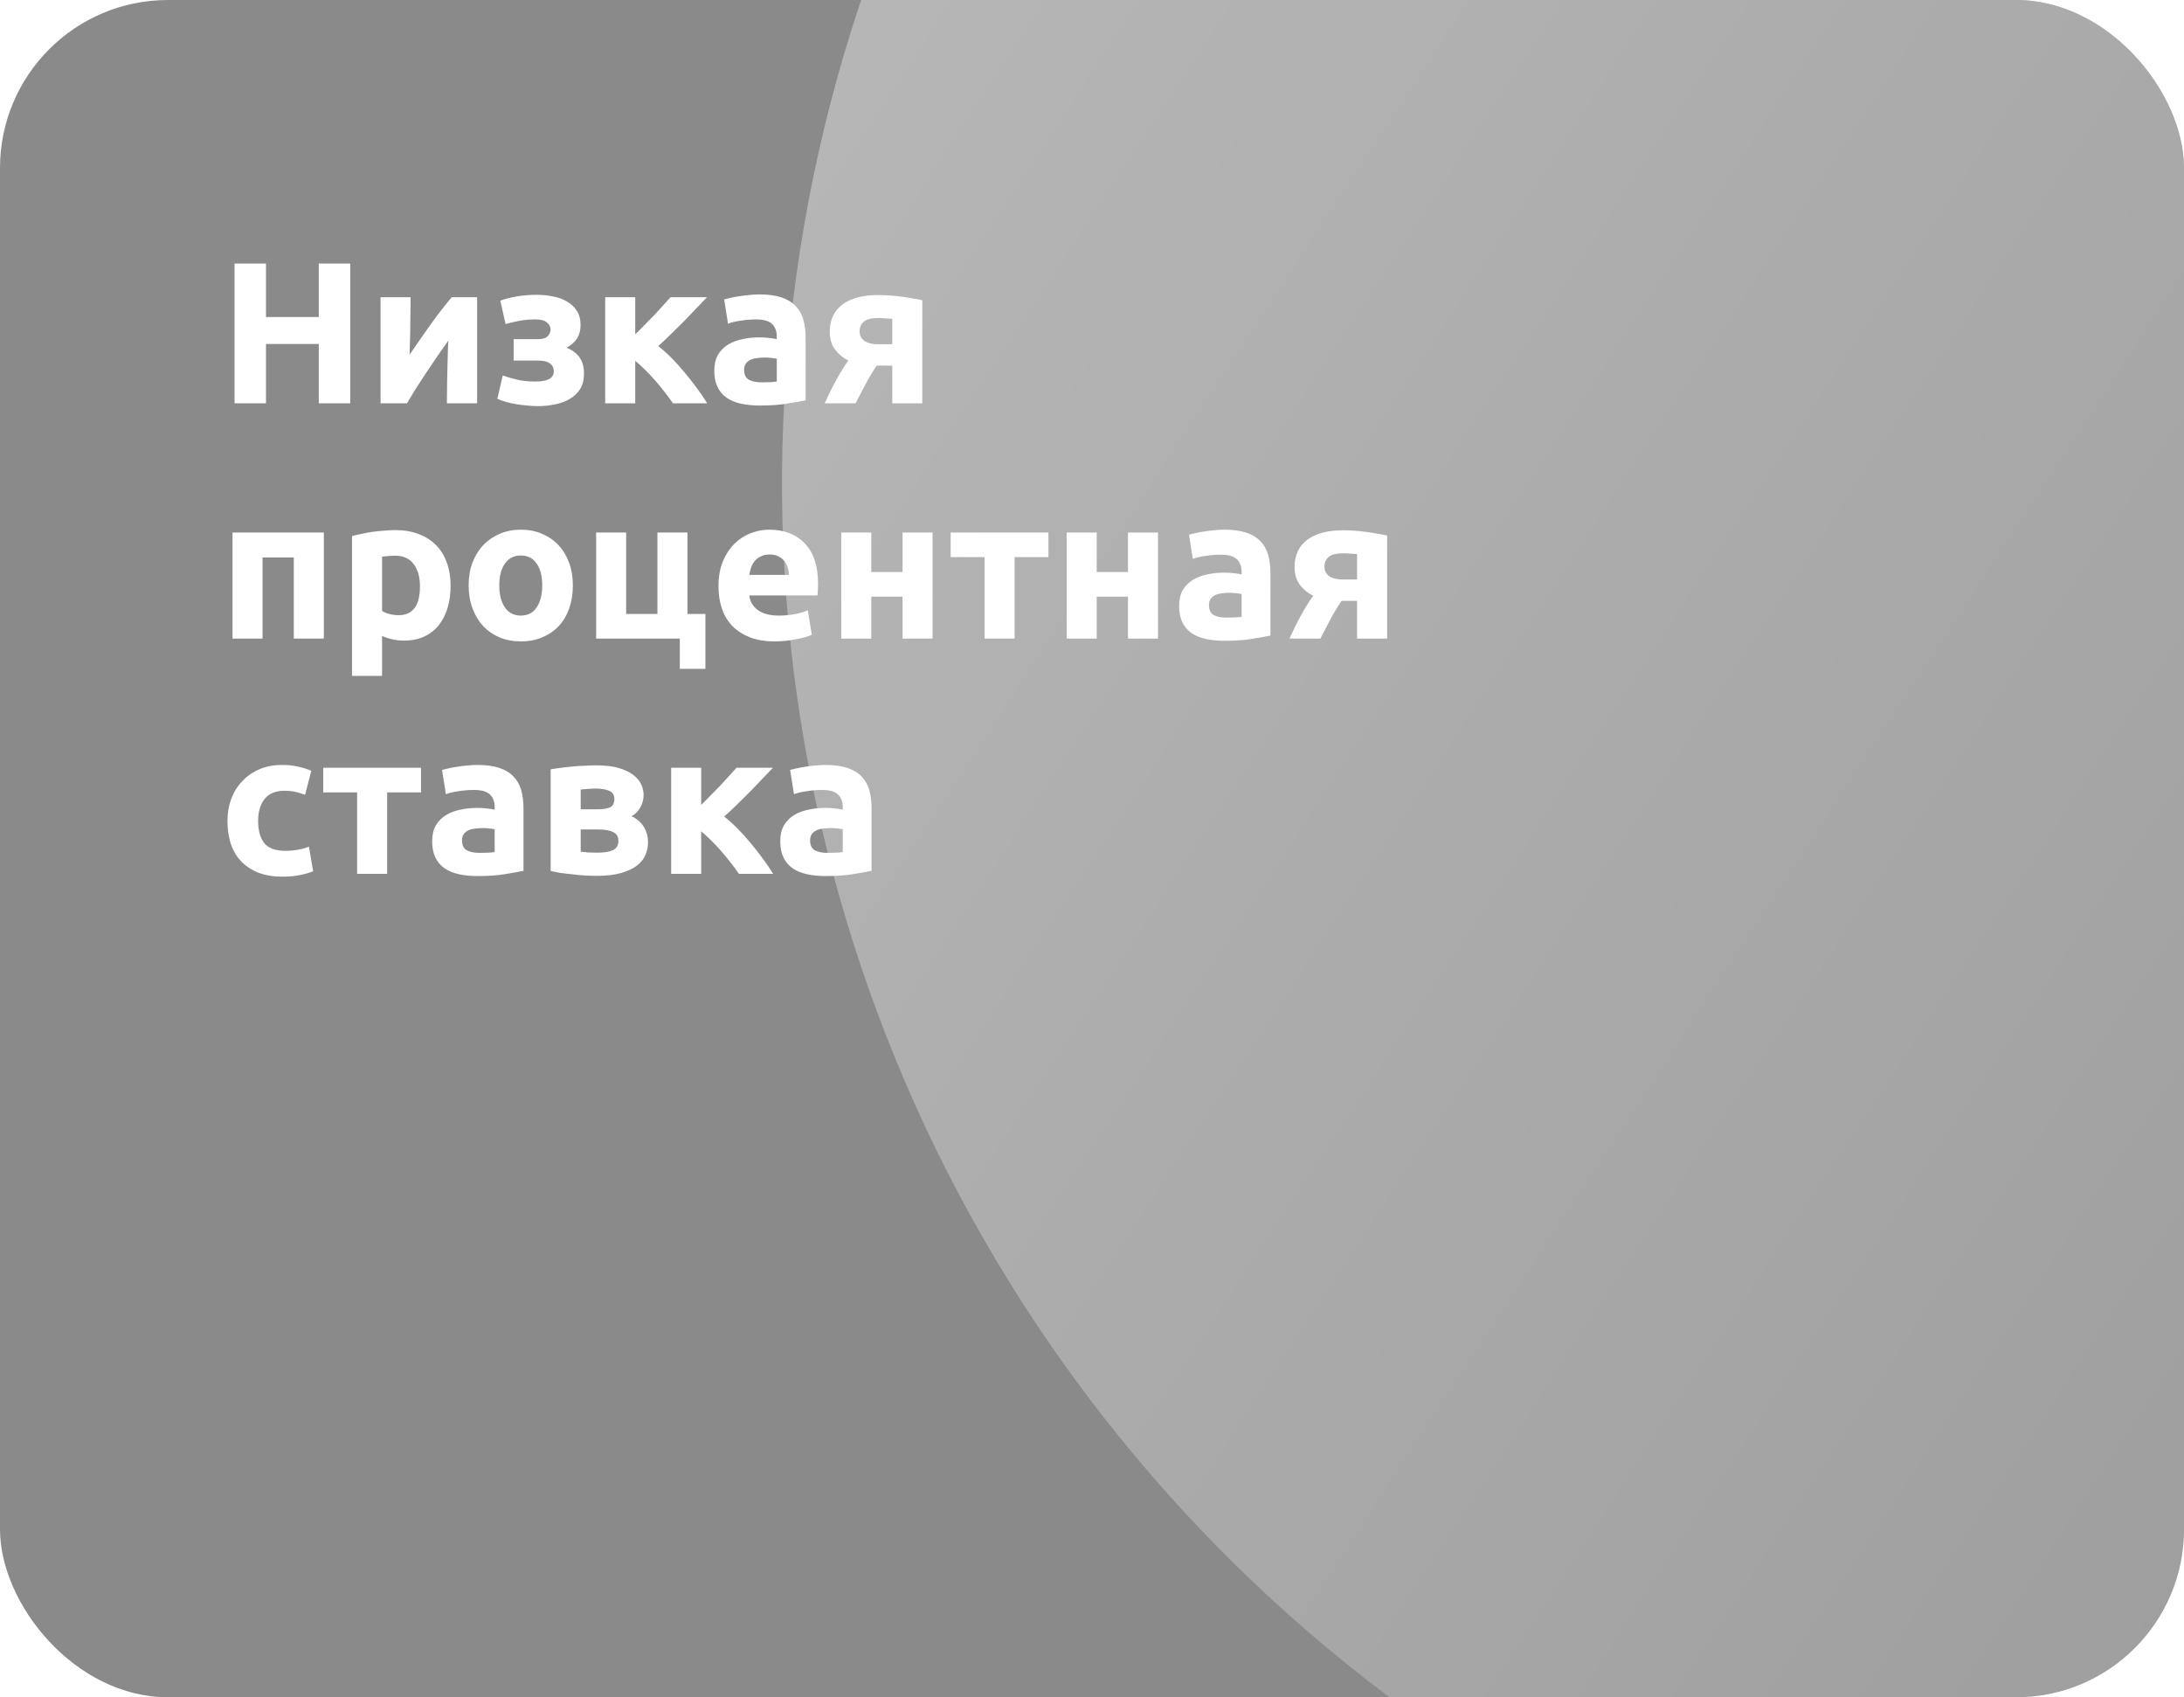 <svg width="260" height="202" viewBox="0 0 260 202" fill="none" xmlns="http://www.w3.org/2000/svg">
<g clip-path="url(#clip0_27046_11237)">
<rect width="260" height="202" rx="20" fill="#8A8A8A"/>
<g filter="url(#filter0_f_27046_11237)">
<circle cx="273.544" cy="57.534" r="180.444" transform="rotate(-130.902 273.544 57.534)" fill="url(#paint0_linear_27046_11237)"/>
</g>
<path d="M37.952 31.368H41.696V48H37.952V40.944H31.664V48H27.92V31.368H31.664V37.728H37.952V31.368ZM56.801 35.376V48H53.201C53.201 47.2 53.209 46.408 53.225 45.624C53.241 44.824 53.257 44.088 53.273 43.416C53.289 42.744 53.305 42.16 53.321 41.664C53.353 41.152 53.369 40.776 53.369 40.536C52.905 41.192 52.441 41.856 51.977 42.528C51.513 43.2 51.065 43.864 50.633 44.52C50.217 45.16 49.817 45.776 49.433 46.368C49.065 46.96 48.737 47.504 48.449 48H45.305V35.376H48.881C48.881 36.176 48.873 36.944 48.857 37.68C48.857 38.4 48.849 39.056 48.833 39.648C48.817 40.24 48.801 40.76 48.785 41.208C48.769 41.64 48.761 41.976 48.761 42.216C49.721 40.808 50.601 39.544 51.401 38.424C52.217 37.304 53.009 36.288 53.777 35.376H56.801ZM59.564 35.784C60.124 35.576 60.772 35.408 61.508 35.28C62.244 35.152 63.044 35.088 63.908 35.088C64.564 35.088 65.204 35.152 65.828 35.28C66.452 35.392 67.004 35.592 67.484 35.88C67.98 36.152 68.372 36.52 68.66 36.984C68.964 37.432 69.116 38 69.116 38.688C69.116 39.312 68.972 39.848 68.684 40.296C68.396 40.728 67.988 41.088 67.46 41.376C68.164 41.68 68.684 42.08 69.02 42.576C69.356 43.072 69.524 43.704 69.524 44.472C69.524 45.192 69.372 45.8 69.068 46.296C68.764 46.776 68.356 47.168 67.844 47.472C67.332 47.776 66.748 47.992 66.092 48.12C65.436 48.264 64.756 48.336 64.052 48.336C63.636 48.336 63.204 48.312 62.756 48.264C62.308 48.232 61.868 48.176 61.436 48.096C61.02 48.032 60.62 47.944 60.236 47.832C59.852 47.72 59.508 47.6 59.204 47.472L59.852 44.688C60.188 44.816 60.7 44.968 61.388 45.144C62.092 45.32 62.884 45.408 63.764 45.408C65.204 45.408 65.924 45.008 65.924 44.208C65.924 43.936 65.868 43.72 65.756 43.56C65.644 43.384 65.492 43.248 65.3 43.152C65.124 43.056 64.916 42.992 64.676 42.96C64.436 42.928 64.196 42.912 63.956 42.912H61.148V40.368H63.98C64.556 40.368 64.956 40.256 65.18 40.032C65.42 39.792 65.54 39.52 65.54 39.216C65.54 38.912 65.404 38.64 65.132 38.4C64.876 38.144 64.396 38.016 63.692 38.016C62.988 38.016 62.324 38.08 61.7 38.208C61.076 38.336 60.572 38.456 60.188 38.568L59.564 35.784ZM75.623 39.792C75.975 39.456 76.343 39.088 76.727 38.688C77.127 38.288 77.511 37.896 77.879 37.512C78.247 37.112 78.599 36.728 78.935 36.36C79.271 35.992 79.567 35.664 79.823 35.376H84.167C83.847 35.712 83.447 36.128 82.967 36.624C82.503 37.12 82.007 37.64 81.479 38.184C80.951 38.712 80.415 39.24 79.871 39.768C79.343 40.296 78.839 40.768 78.359 41.184C78.839 41.552 79.351 42.008 79.895 42.552C80.439 43.096 80.967 43.68 81.479 44.304C82.007 44.928 82.503 45.56 82.967 46.2C83.447 46.84 83.855 47.44 84.191 48H80.111C79.823 47.568 79.495 47.12 79.127 46.656C78.759 46.176 78.375 45.712 77.975 45.264C77.575 44.8 77.167 44.368 76.751 43.968C76.351 43.568 75.975 43.224 75.623 42.936V48H72.047V35.376H75.623V39.792ZM90.699 45.504C91.051 45.504 91.387 45.496 91.707 45.48C92.027 45.464 92.283 45.44 92.475 45.408V42.696C92.331 42.664 92.115 42.632 91.827 42.6C91.539 42.568 91.275 42.552 91.035 42.552C90.699 42.552 90.379 42.576 90.075 42.624C89.787 42.656 89.531 42.728 89.307 42.84C89.083 42.952 88.907 43.104 88.779 43.296C88.651 43.488 88.587 43.728 88.587 44.016C88.587 44.576 88.771 44.968 89.139 45.192C89.523 45.4 90.043 45.504 90.699 45.504ZM90.411 35.04C91.467 35.04 92.347 35.16 93.051 35.4C93.755 35.64 94.315 35.984 94.731 36.432C95.163 36.88 95.467 37.424 95.643 38.064C95.819 38.704 95.907 39.416 95.907 40.2V47.64C95.395 47.752 94.683 47.88 93.771 48.024C92.859 48.184 91.755 48.264 90.459 48.264C89.643 48.264 88.899 48.192 88.227 48.048C87.571 47.904 87.003 47.672 86.523 47.352C86.043 47.016 85.675 46.584 85.419 46.056C85.163 45.528 85.035 44.88 85.035 44.112C85.035 43.376 85.179 42.752 85.467 42.24C85.771 41.728 86.171 41.32 86.667 41.016C87.163 40.712 87.731 40.496 88.371 40.368C89.011 40.224 89.675 40.152 90.363 40.152C90.827 40.152 91.235 40.176 91.587 40.224C91.955 40.256 92.251 40.304 92.475 40.368V40.032C92.475 39.424 92.291 38.936 91.923 38.568C91.555 38.2 90.915 38.016 90.003 38.016C89.395 38.016 88.795 38.064 88.203 38.16C87.611 38.24 87.099 38.36 86.667 38.52L86.211 35.64C86.419 35.576 86.675 35.512 86.979 35.448C87.299 35.368 87.643 35.304 88.011 35.256C88.379 35.192 88.763 35.144 89.163 35.112C89.579 35.064 89.995 35.04 90.411 35.04ZM104.373 43.512C103.861 44.264 103.405 45.024 103.005 45.792C102.605 46.544 102.221 47.28 101.853 48H98.181C98.645 46.96 99.117 46.008 99.597 45.144C100.077 44.28 100.541 43.536 100.989 42.912C100.317 42.56 99.781 42.112 99.381 41.568C98.981 41.008 98.781 40.312 98.781 39.48C98.781 38.072 99.285 36.992 100.293 36.24C101.317 35.488 102.725 35.112 104.517 35.112C104.917 35.112 105.357 35.128 105.837 35.16C106.333 35.192 106.821 35.24 107.301 35.304C107.781 35.368 108.237 35.44 108.669 35.52C109.117 35.584 109.493 35.656 109.797 35.736V48H106.221V43.512H104.373ZM106.221 37.944C106.061 37.928 105.813 37.912 105.477 37.896C105.141 37.864 104.853 37.848 104.613 37.848C103.733 37.848 103.133 38 102.813 38.304C102.493 38.592 102.333 38.968 102.333 39.432C102.333 39.72 102.397 39.968 102.525 40.176C102.653 40.368 102.821 40.528 103.029 40.656C103.237 40.768 103.469 40.848 103.725 40.896C103.981 40.944 104.237 40.968 104.493 40.968H106.221V37.944ZM38.552 63.376V76H34.976V66.352H31.256V76H27.68V63.376H38.552ZM49.995 69.784C49.995 68.68 49.747 67.8 49.251 67.144C48.755 66.472 48.019 66.136 47.043 66.136C46.723 66.136 46.427 66.152 46.155 66.184C45.883 66.2 45.659 66.224 45.483 66.256V72.712C45.707 72.856 45.995 72.976 46.347 73.072C46.715 73.168 47.083 73.216 47.451 73.216C49.147 73.216 49.995 72.072 49.995 69.784ZM53.643 69.688C53.643 70.664 53.523 71.552 53.283 72.352C53.043 73.152 52.691 73.84 52.227 74.416C51.763 74.992 51.187 75.44 50.499 75.76C49.811 76.08 49.019 76.24 48.123 76.24C47.627 76.24 47.163 76.192 46.731 76.096C46.299 76 45.883 75.864 45.483 75.688V80.44H41.907V63.808C42.227 63.712 42.595 63.624 43.011 63.544C43.427 63.448 43.859 63.368 44.307 63.304C44.771 63.24 45.235 63.192 45.699 63.16C46.179 63.112 46.635 63.088 47.067 63.088C48.107 63.088 49.035 63.248 49.851 63.568C50.667 63.872 51.355 64.312 51.915 64.888C52.475 65.448 52.899 66.136 53.187 66.952C53.491 67.768 53.643 68.68 53.643 69.688ZM68.199 69.664C68.199 70.656 68.055 71.568 67.767 72.4C67.479 73.216 67.063 73.92 66.519 74.512C65.975 75.088 65.319 75.536 64.551 75.856C63.799 76.176 62.951 76.336 62.007 76.336C61.079 76.336 60.231 76.176 59.463 75.856C58.711 75.536 58.063 75.088 57.519 74.512C56.975 73.92 56.551 73.216 56.247 72.4C55.943 71.568 55.791 70.656 55.791 69.664C55.791 68.672 55.943 67.768 56.247 66.952C56.567 66.136 56.999 65.44 57.543 64.864C58.103 64.288 58.759 63.84 59.511 63.52C60.279 63.2 61.111 63.04 62.007 63.04C62.919 63.04 63.751 63.2 64.503 63.52C65.271 63.84 65.927 64.288 66.471 64.864C67.015 65.44 67.439 66.136 67.743 66.952C68.047 67.768 68.199 68.672 68.199 69.664ZM64.551 69.664C64.551 68.56 64.327 67.696 63.879 67.072C63.447 66.432 62.823 66.112 62.007 66.112C61.191 66.112 60.559 66.432 60.111 67.072C59.663 67.696 59.439 68.56 59.439 69.664C59.439 70.768 59.663 71.648 60.111 72.304C60.559 72.944 61.191 73.264 62.007 73.264C62.823 73.264 63.447 72.944 63.879 72.304C64.327 71.648 64.551 70.768 64.551 69.664ZM81.841 73.072H83.977V79.6H80.929V76H70.969V63.376H74.545V73.072H78.265V63.376H81.841V73.072ZM85.533 69.784C85.533 68.664 85.701 67.688 86.037 66.856C86.389 66.008 86.845 65.304 87.405 64.744C87.965 64.184 88.605 63.76 89.325 63.472C90.061 63.184 90.813 63.04 91.581 63.04C93.373 63.04 94.789 63.592 95.829 64.696C96.869 65.784 97.389 67.392 97.389 69.52C97.389 69.728 97.381 69.96 97.365 70.216C97.349 70.456 97.333 70.672 97.317 70.864H89.205C89.285 71.6 89.629 72.184 90.237 72.616C90.845 73.048 91.661 73.264 92.685 73.264C93.341 73.264 93.981 73.208 94.605 73.096C95.245 72.968 95.765 72.816 96.165 72.64L96.645 75.544C96.453 75.64 96.197 75.736 95.877 75.832C95.557 75.928 95.197 76.008 94.797 76.072C94.413 76.152 93.997 76.216 93.549 76.264C93.101 76.312 92.653 76.336 92.205 76.336C91.069 76.336 90.077 76.168 89.229 75.832C88.397 75.496 87.701 75.04 87.141 74.464C86.597 73.872 86.189 73.176 85.917 72.376C85.661 71.576 85.533 70.712 85.533 69.784ZM93.933 68.416C93.917 68.112 93.861 67.816 93.765 67.528C93.685 67.24 93.549 66.984 93.357 66.76C93.181 66.536 92.949 66.352 92.661 66.208C92.389 66.064 92.045 65.992 91.629 65.992C91.229 65.992 90.885 66.064 90.597 66.208C90.309 66.336 90.069 66.512 89.877 66.736C89.685 66.96 89.533 67.224 89.421 67.528C89.325 67.816 89.253 68.112 89.205 68.416H93.933ZM111.021 76H107.445V71.008H103.725V76H100.149V63.376H103.725V68.08H107.445V63.376H111.021V76ZM124.815 66.304H120.783V76H117.207V66.304H113.175V63.376H124.815V66.304ZM137.857 76H134.281V71.008H130.561V76H126.985V63.376H130.561V68.08H134.281V63.376H137.857V76ZM146.035 73.504C146.387 73.504 146.723 73.496 147.043 73.48C147.363 73.464 147.619 73.44 147.811 73.408V70.696C147.667 70.664 147.451 70.632 147.163 70.6C146.875 70.568 146.611 70.552 146.371 70.552C146.035 70.552 145.715 70.576 145.411 70.624C145.123 70.656 144.867 70.728 144.643 70.84C144.419 70.952 144.243 71.104 144.115 71.296C143.987 71.488 143.923 71.728 143.923 72.016C143.923 72.576 144.107 72.968 144.475 73.192C144.859 73.4 145.379 73.504 146.035 73.504ZM145.747 63.04C146.803 63.04 147.683 63.16 148.387 63.4C149.091 63.64 149.651 63.984 150.067 64.432C150.499 64.88 150.803 65.424 150.979 66.064C151.155 66.704 151.243 67.416 151.243 68.2V75.64C150.731 75.752 150.019 75.88 149.107 76.024C148.195 76.184 147.091 76.264 145.795 76.264C144.979 76.264 144.235 76.192 143.563 76.048C142.907 75.904 142.339 75.672 141.859 75.352C141.379 75.016 141.011 74.584 140.755 74.056C140.499 73.528 140.371 72.88 140.371 72.112C140.371 71.376 140.515 70.752 140.803 70.24C141.107 69.728 141.507 69.32 142.003 69.016C142.499 68.712 143.067 68.496 143.707 68.368C144.347 68.224 145.011 68.152 145.699 68.152C146.163 68.152 146.571 68.176 146.923 68.224C147.291 68.256 147.587 68.304 147.811 68.368V68.032C147.811 67.424 147.627 66.936 147.259 66.568C146.891 66.2 146.251 66.016 145.339 66.016C144.731 66.016 144.131 66.064 143.539 66.16C142.947 66.24 142.435 66.36 142.003 66.52L141.547 63.64C141.755 63.576 142.011 63.512 142.315 63.448C142.635 63.368 142.979 63.304 143.347 63.256C143.715 63.192 144.099 63.144 144.499 63.112C144.915 63.064 145.331 63.04 145.747 63.04ZM159.709 71.512C159.197 72.264 158.741 73.024 158.341 73.792C157.941 74.544 157.557 75.28 157.189 76H153.517C153.981 74.96 154.453 74.008 154.933 73.144C155.413 72.28 155.877 71.536 156.325 70.912C155.653 70.56 155.117 70.112 154.717 69.568C154.317 69.008 154.117 68.312 154.117 67.48C154.117 66.072 154.621 64.992 155.629 64.24C156.653 63.488 158.061 63.112 159.853 63.112C160.253 63.112 160.693 63.128 161.173 63.16C161.669 63.192 162.157 63.24 162.637 63.304C163.117 63.368 163.573 63.44 164.005 63.52C164.453 63.584 164.829 63.656 165.133 63.736V76H161.557V71.512H159.709ZM161.557 65.944C161.397 65.928 161.149 65.912 160.813 65.896C160.477 65.864 160.189 65.848 159.949 65.848C159.069 65.848 158.469 66 158.149 66.304C157.829 66.592 157.669 66.968 157.669 67.432C157.669 67.72 157.733 67.968 157.861 68.176C157.989 68.368 158.157 68.528 158.365 68.656C158.573 68.768 158.805 68.848 159.061 68.896C159.317 68.944 159.573 68.968 159.829 68.968H161.557V65.944ZM27.08 97.688C27.08 96.776 27.224 95.92 27.512 95.12C27.816 94.304 28.248 93.6 28.808 93.008C29.368 92.4 30.048 91.92 30.848 91.568C31.648 91.216 32.56 91.04 33.584 91.04C34.256 91.04 34.872 91.104 35.432 91.232C35.992 91.344 36.536 91.512 37.064 91.736L36.32 94.592C35.984 94.464 35.616 94.352 35.216 94.256C34.816 94.16 34.368 94.112 33.872 94.112C32.816 94.112 32.024 94.44 31.496 95.096C30.984 95.752 30.728 96.616 30.728 97.688C30.728 98.824 30.968 99.704 31.448 100.328C31.944 100.952 32.8 101.264 34.016 101.264C34.448 101.264 34.912 101.224 35.408 101.144C35.904 101.064 36.36 100.936 36.776 100.76L37.28 103.688C36.864 103.864 36.344 104.016 35.72 104.144C35.096 104.272 34.408 104.336 33.656 104.336C32.504 104.336 31.512 104.168 30.68 103.832C29.848 103.48 29.16 103.008 28.616 102.416C28.088 101.824 27.696 101.128 27.44 100.328C27.2 99.512 27.08 98.632 27.08 97.688ZM50.12 94.304H46.088V104H42.512V94.304H38.48V91.376H50.12V94.304ZM57.113 101.504C57.465 101.504 57.801 101.496 58.121 101.48C58.441 101.464 58.697 101.44 58.889 101.408V98.696C58.745 98.664 58.529 98.632 58.241 98.6C57.953 98.568 57.689 98.552 57.449 98.552C57.113 98.552 56.793 98.576 56.489 98.624C56.201 98.656 55.945 98.728 55.721 98.84C55.497 98.952 55.321 99.104 55.193 99.296C55.065 99.488 55.001 99.728 55.001 100.016C55.001 100.576 55.185 100.968 55.553 101.192C55.937 101.4 56.457 101.504 57.113 101.504ZM56.825 91.04C57.881 91.04 58.761 91.16 59.465 91.4C60.169 91.64 60.729 91.984 61.145 92.432C61.577 92.88 61.881 93.424 62.057 94.064C62.233 94.704 62.321 95.416 62.321 96.2V103.64C61.809 103.752 61.097 103.88 60.185 104.024C59.273 104.184 58.169 104.264 56.873 104.264C56.057 104.264 55.313 104.192 54.641 104.048C53.985 103.904 53.417 103.672 52.937 103.352C52.457 103.016 52.089 102.584 51.833 102.056C51.577 101.528 51.449 100.88 51.449 100.112C51.449 99.376 51.593 98.752 51.881 98.24C52.185 97.728 52.585 97.32 53.081 97.016C53.577 96.712 54.145 96.496 54.785 96.368C55.425 96.224 56.089 96.152 56.777 96.152C57.241 96.152 57.649 96.176 58.001 96.224C58.369 96.256 58.665 96.304 58.889 96.368V96.032C58.889 95.424 58.705 94.936 58.337 94.568C57.969 94.2 57.329 94.016 56.417 94.016C55.809 94.016 55.209 94.064 54.617 94.16C54.025 94.24 53.513 94.36 53.081 94.52L52.625 91.64C52.833 91.576 53.089 91.512 53.393 91.448C53.713 91.368 54.057 91.304 54.425 91.256C54.793 91.192 55.177 91.144 55.577 91.112C55.993 91.064 56.409 91.04 56.825 91.04ZM69.131 101.36C69.355 101.392 69.651 101.424 70.019 101.456C70.403 101.472 70.755 101.48 71.075 101.48C71.875 101.48 72.499 101.384 72.947 101.192C73.395 100.984 73.619 100.616 73.619 100.088C73.619 99.576 73.411 99.224 72.995 99.032C72.595 98.824 72.003 98.72 71.219 98.72H69.131V101.36ZM71.147 96.32C71.739 96.32 72.219 96.248 72.587 96.104C72.955 95.944 73.139 95.608 73.139 95.096C73.139 94.616 72.931 94.288 72.515 94.112C72.099 93.936 71.555 93.848 70.883 93.848C70.659 93.848 70.363 93.864 69.995 93.896C69.643 93.912 69.355 93.936 69.131 93.968V96.32H71.147ZM71.027 104.24C70.579 104.24 70.099 104.224 69.587 104.192C69.075 104.16 68.571 104.112 68.075 104.048C67.579 104 67.107 103.944 66.659 103.88C66.227 103.8 65.859 103.728 65.555 103.664V91.568C65.859 91.504 66.227 91.448 66.659 91.4C67.107 91.336 67.579 91.28 68.075 91.232C68.571 91.184 69.075 91.152 69.587 91.136C70.099 91.104 70.579 91.088 71.027 91.088C72.067 91.088 72.939 91.192 73.643 91.4C74.363 91.608 74.939 91.88 75.371 92.216C75.819 92.552 76.139 92.928 76.331 93.344C76.523 93.76 76.619 94.176 76.619 94.592C76.619 95.152 76.483 95.664 76.211 96.128C75.939 96.592 75.595 96.928 75.179 97.136C75.403 97.232 75.627 97.368 75.851 97.544C76.091 97.72 76.307 97.936 76.499 98.192C76.691 98.432 76.843 98.728 76.955 99.08C77.083 99.416 77.147 99.808 77.147 100.256C77.147 100.768 77.043 101.264 76.835 101.744C76.643 102.224 76.307 102.648 75.827 103.016C75.347 103.384 74.715 103.68 73.931 103.904C73.147 104.128 72.179 104.24 71.027 104.24ZM83.475 95.792C83.827 95.456 84.195 95.088 84.579 94.688C84.979 94.288 85.363 93.896 85.731 93.512C86.099 93.112 86.451 92.728 86.787 92.36C87.123 91.992 87.419 91.664 87.675 91.376H92.019C91.699 91.712 91.299 92.128 90.819 92.624C90.355 93.12 89.859 93.64 89.331 94.184C88.803 94.712 88.267 95.24 87.723 95.768C87.195 96.296 86.691 96.768 86.211 97.184C86.691 97.552 87.203 98.008 87.747 98.552C88.291 99.096 88.819 99.68 89.331 100.304C89.859 100.928 90.355 101.56 90.819 102.2C91.299 102.84 91.707 103.44 92.043 104H87.963C87.675 103.568 87.347 103.12 86.979 102.656C86.611 102.176 86.227 101.712 85.827 101.264C85.427 100.8 85.019 100.368 84.603 99.968C84.203 99.568 83.827 99.224 83.475 98.936V104H79.899V91.376H83.475V95.792ZM98.551 101.504C98.903 101.504 99.239 101.496 99.559 101.48C99.879 101.464 100.135 101.44 100.327 101.408V98.696C100.183 98.664 99.967 98.632 99.679 98.6C99.391 98.568 99.127 98.552 98.887 98.552C98.551 98.552 98.231 98.576 97.927 98.624C97.639 98.656 97.383 98.728 97.159 98.84C96.935 98.952 96.759 99.104 96.631 99.296C96.503 99.488 96.439 99.728 96.439 100.016C96.439 100.576 96.623 100.968 96.991 101.192C97.375 101.4 97.895 101.504 98.551 101.504ZM98.263 91.04C99.319 91.04 100.199 91.16 100.903 91.4C101.607 91.64 102.167 91.984 102.583 92.432C103.015 92.88 103.319 93.424 103.495 94.064C103.671 94.704 103.759 95.416 103.759 96.2V103.64C103.247 103.752 102.535 103.88 101.623 104.024C100.711 104.184 99.607 104.264 98.311 104.264C97.495 104.264 96.751 104.192 96.079 104.048C95.423 103.904 94.855 103.672 94.375 103.352C93.895 103.016 93.527 102.584 93.271 102.056C93.015 101.528 92.887 100.88 92.887 100.112C92.887 99.376 93.031 98.752 93.319 98.24C93.623 97.728 94.023 97.32 94.519 97.016C95.015 96.712 95.583 96.496 96.223 96.368C96.863 96.224 97.527 96.152 98.215 96.152C98.679 96.152 99.087 96.176 99.439 96.224C99.807 96.256 100.103 96.304 100.327 96.368V96.032C100.327 95.424 100.143 94.936 99.775 94.568C99.407 94.2 98.767 94.016 97.855 94.016C97.247 94.016 96.647 94.064 96.055 94.16C95.463 94.24 94.951 94.36 94.519 94.52L94.063 91.64C94.271 91.576 94.527 91.512 94.831 91.448C95.151 91.368 95.495 91.304 95.863 91.256C96.231 91.192 96.615 91.144 97.015 91.112C97.431 91.064 97.847 91.04 98.263 91.04Z" fill="white"/>
</g>
<defs>
<filter id="filter0_f_27046_11237" x="-2.902" y="-218.913" width="552.894" height="552.894" filterUnits="userSpaceOnUse" color-interpolation-filters="sRGB">
<feFlood flood-opacity="0" result="BackgroundImageFix"/>
<feBlend mode="normal" in="SourceGraphic" in2="BackgroundImageFix" result="shape"/>
<feGaussianBlur stdDeviation="48" result="effect1_foregroundBlur_27046_11237"/>
</filter>
<linearGradient id="paint0_linear_27046_11237" x1="91.136" y1="78.596" x2="578.517" y2="-59.466" gradientUnits="userSpaceOnUse">
<stop stop-color="white" stop-opacity="0.08"/>
<stop offset="0.754" stop-color="white" stop-opacity="0.4"/>
<stop offset="0.958" stop-color="#FFB800"/>
</linearGradient>
<clipPath id="clip0_27046_11237">
<rect width="260" height="202" rx="20" fill="white"/>
</clipPath>
</defs>
</svg>
